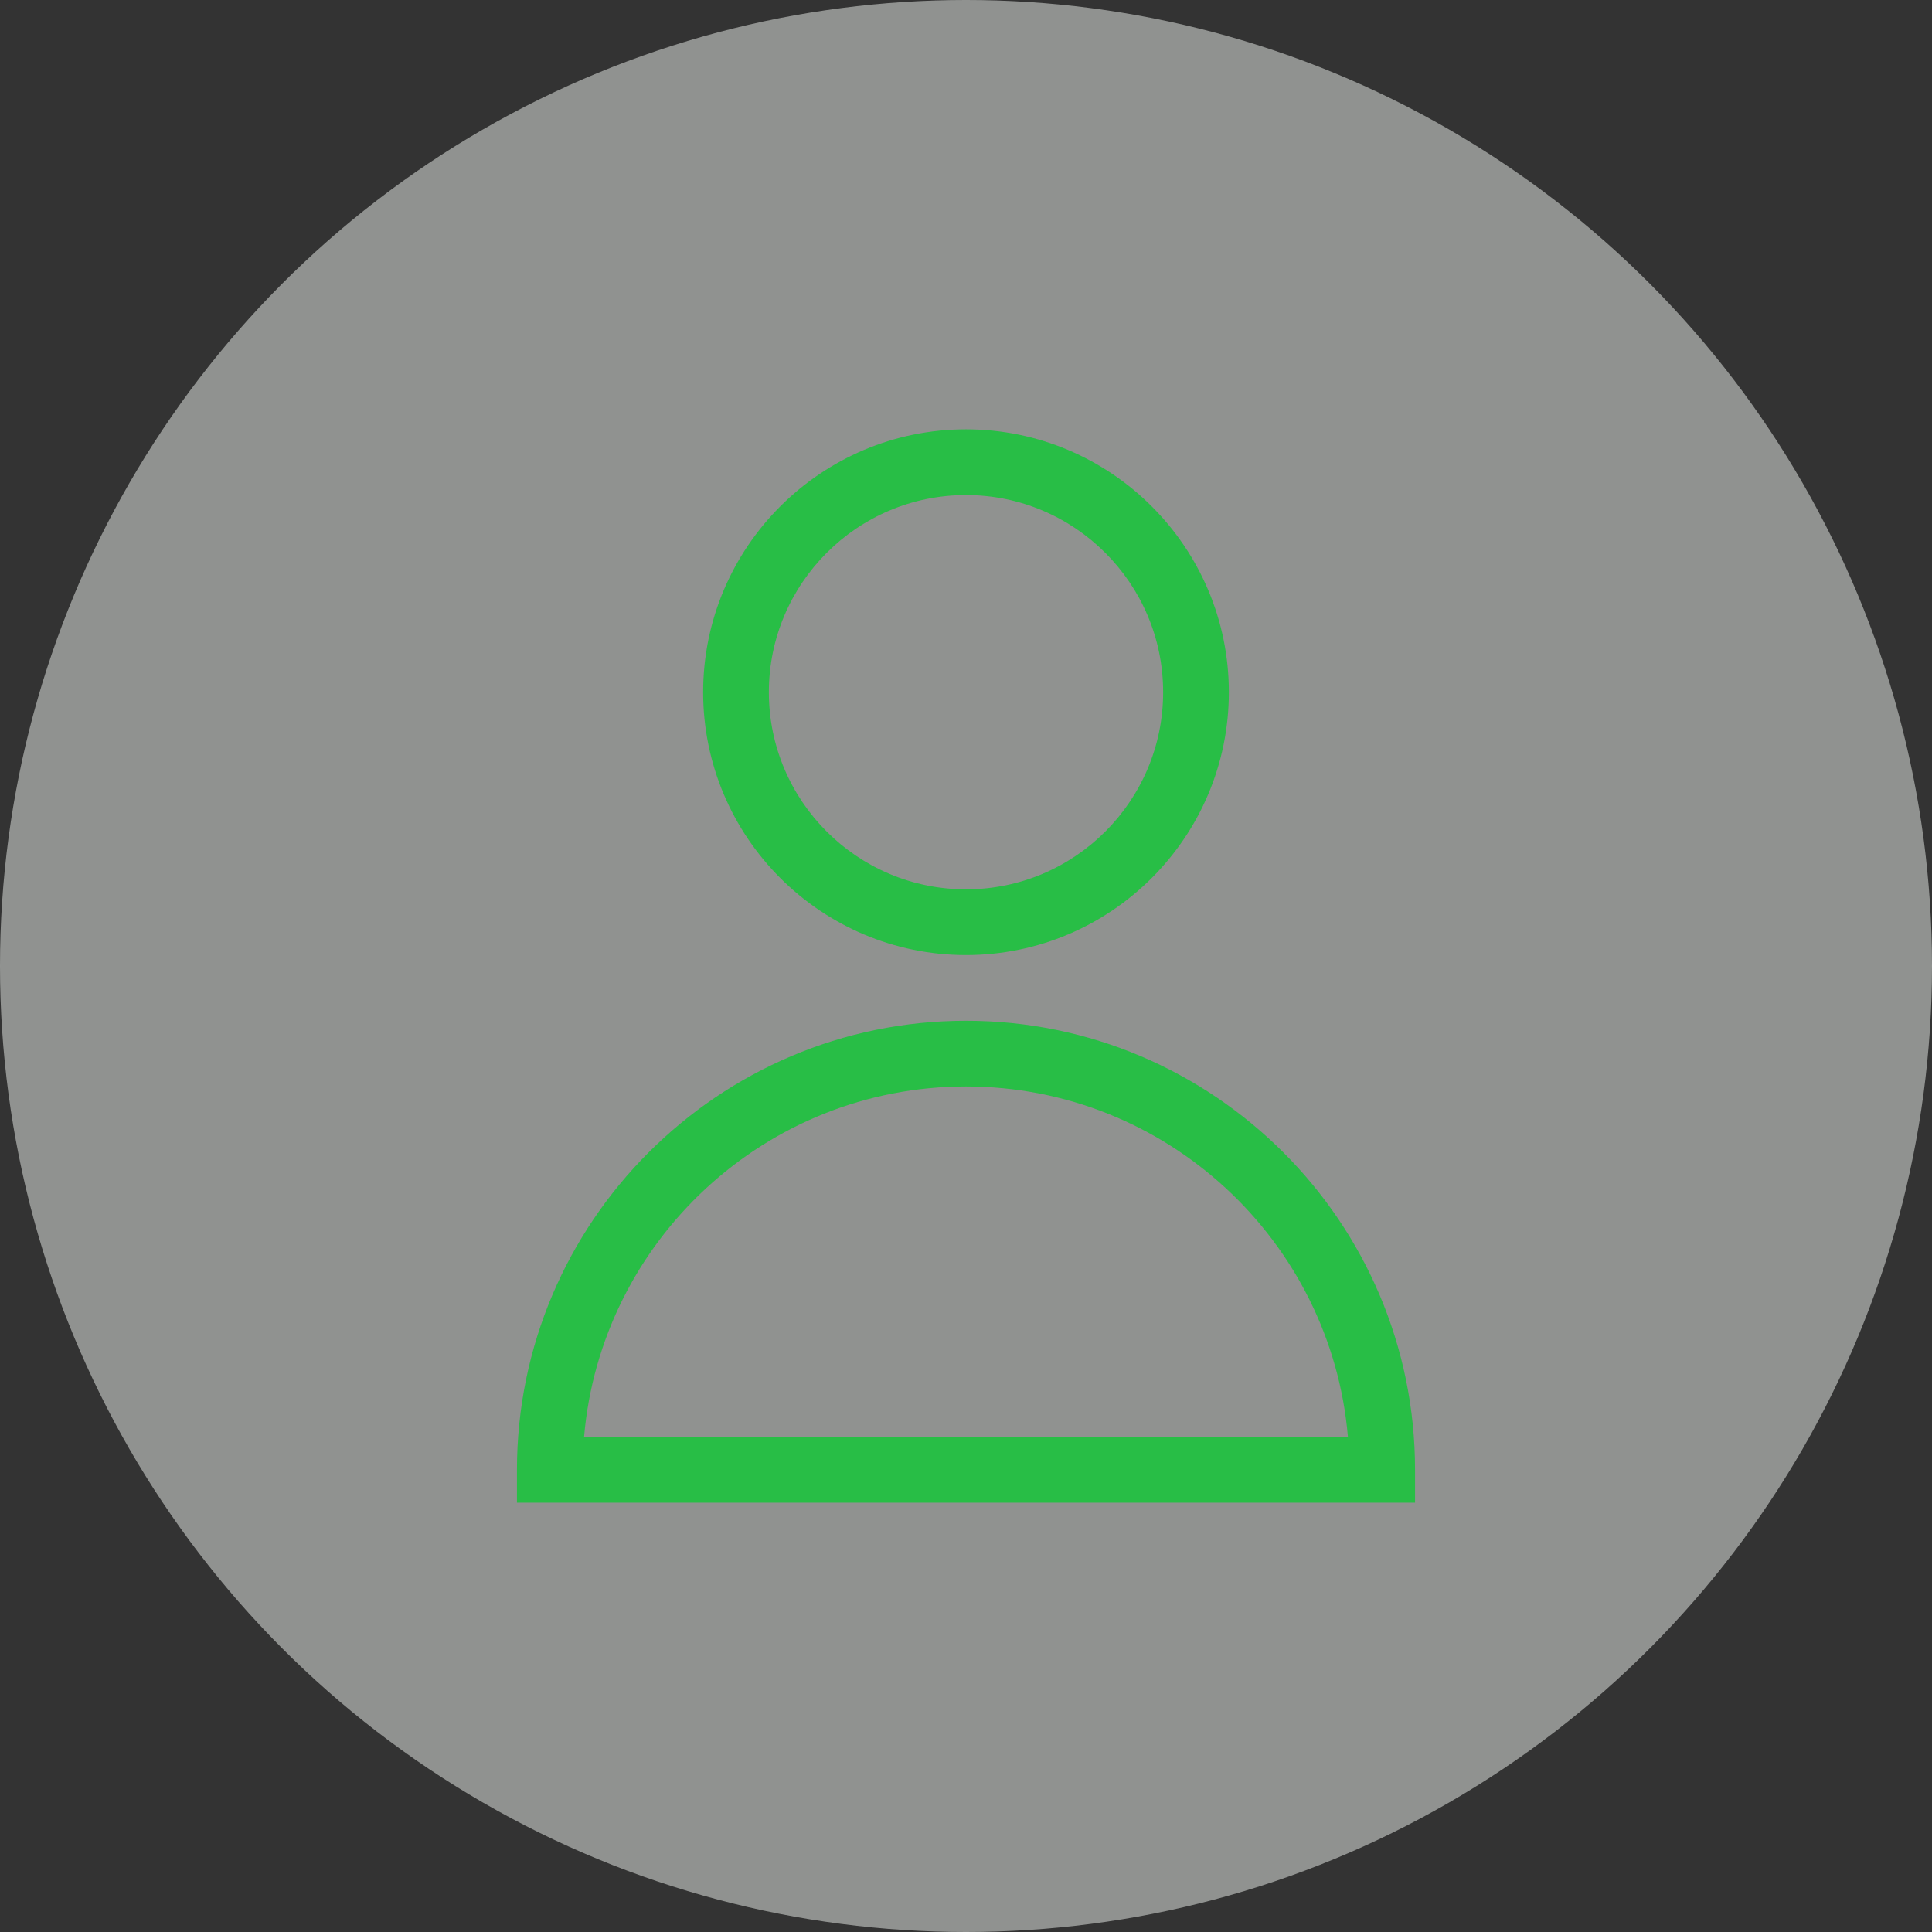 <svg xmlns="http://www.w3.org/2000/svg" width="180" height="180" viewBox="0 0 180 180" fill="none"><rect x="0" y="0" width="180" height="180" fill="#333333" stroke="none"/><circle opacity="0.5" cx="90" cy="90" r="90" fill="#EEF2EF"></circle><path d="M90 40C76.496 40 65.51 50.986 65.51 64.49C65.51 77.994 76.496 88.98 90 88.98C103.504 88.98 114.49 77.993 114.49 64.49C114.49 50.986 103.504 40 90 40ZM90 82.857C79.872 82.857 71.633 74.618 71.633 64.49C71.633 54.362 79.872 46.123 90 46.123C100.128 46.123 108.367 54.362 108.367 64.49C108.367 74.618 100.128 82.857 90 82.857Z" fill="#28BE46"></path><path d="M90 95.102C66.931 95.102 48.163 113.87 48.163 136.939V140H131.837V136.939C131.837 113.87 113.069 95.102 90 95.102ZM54.416 133.878C55.974 115.612 71.338 101.224 90 101.224C108.662 101.224 124.026 115.612 125.584 133.878H54.416Z" fill="#28BE46"></path></svg>